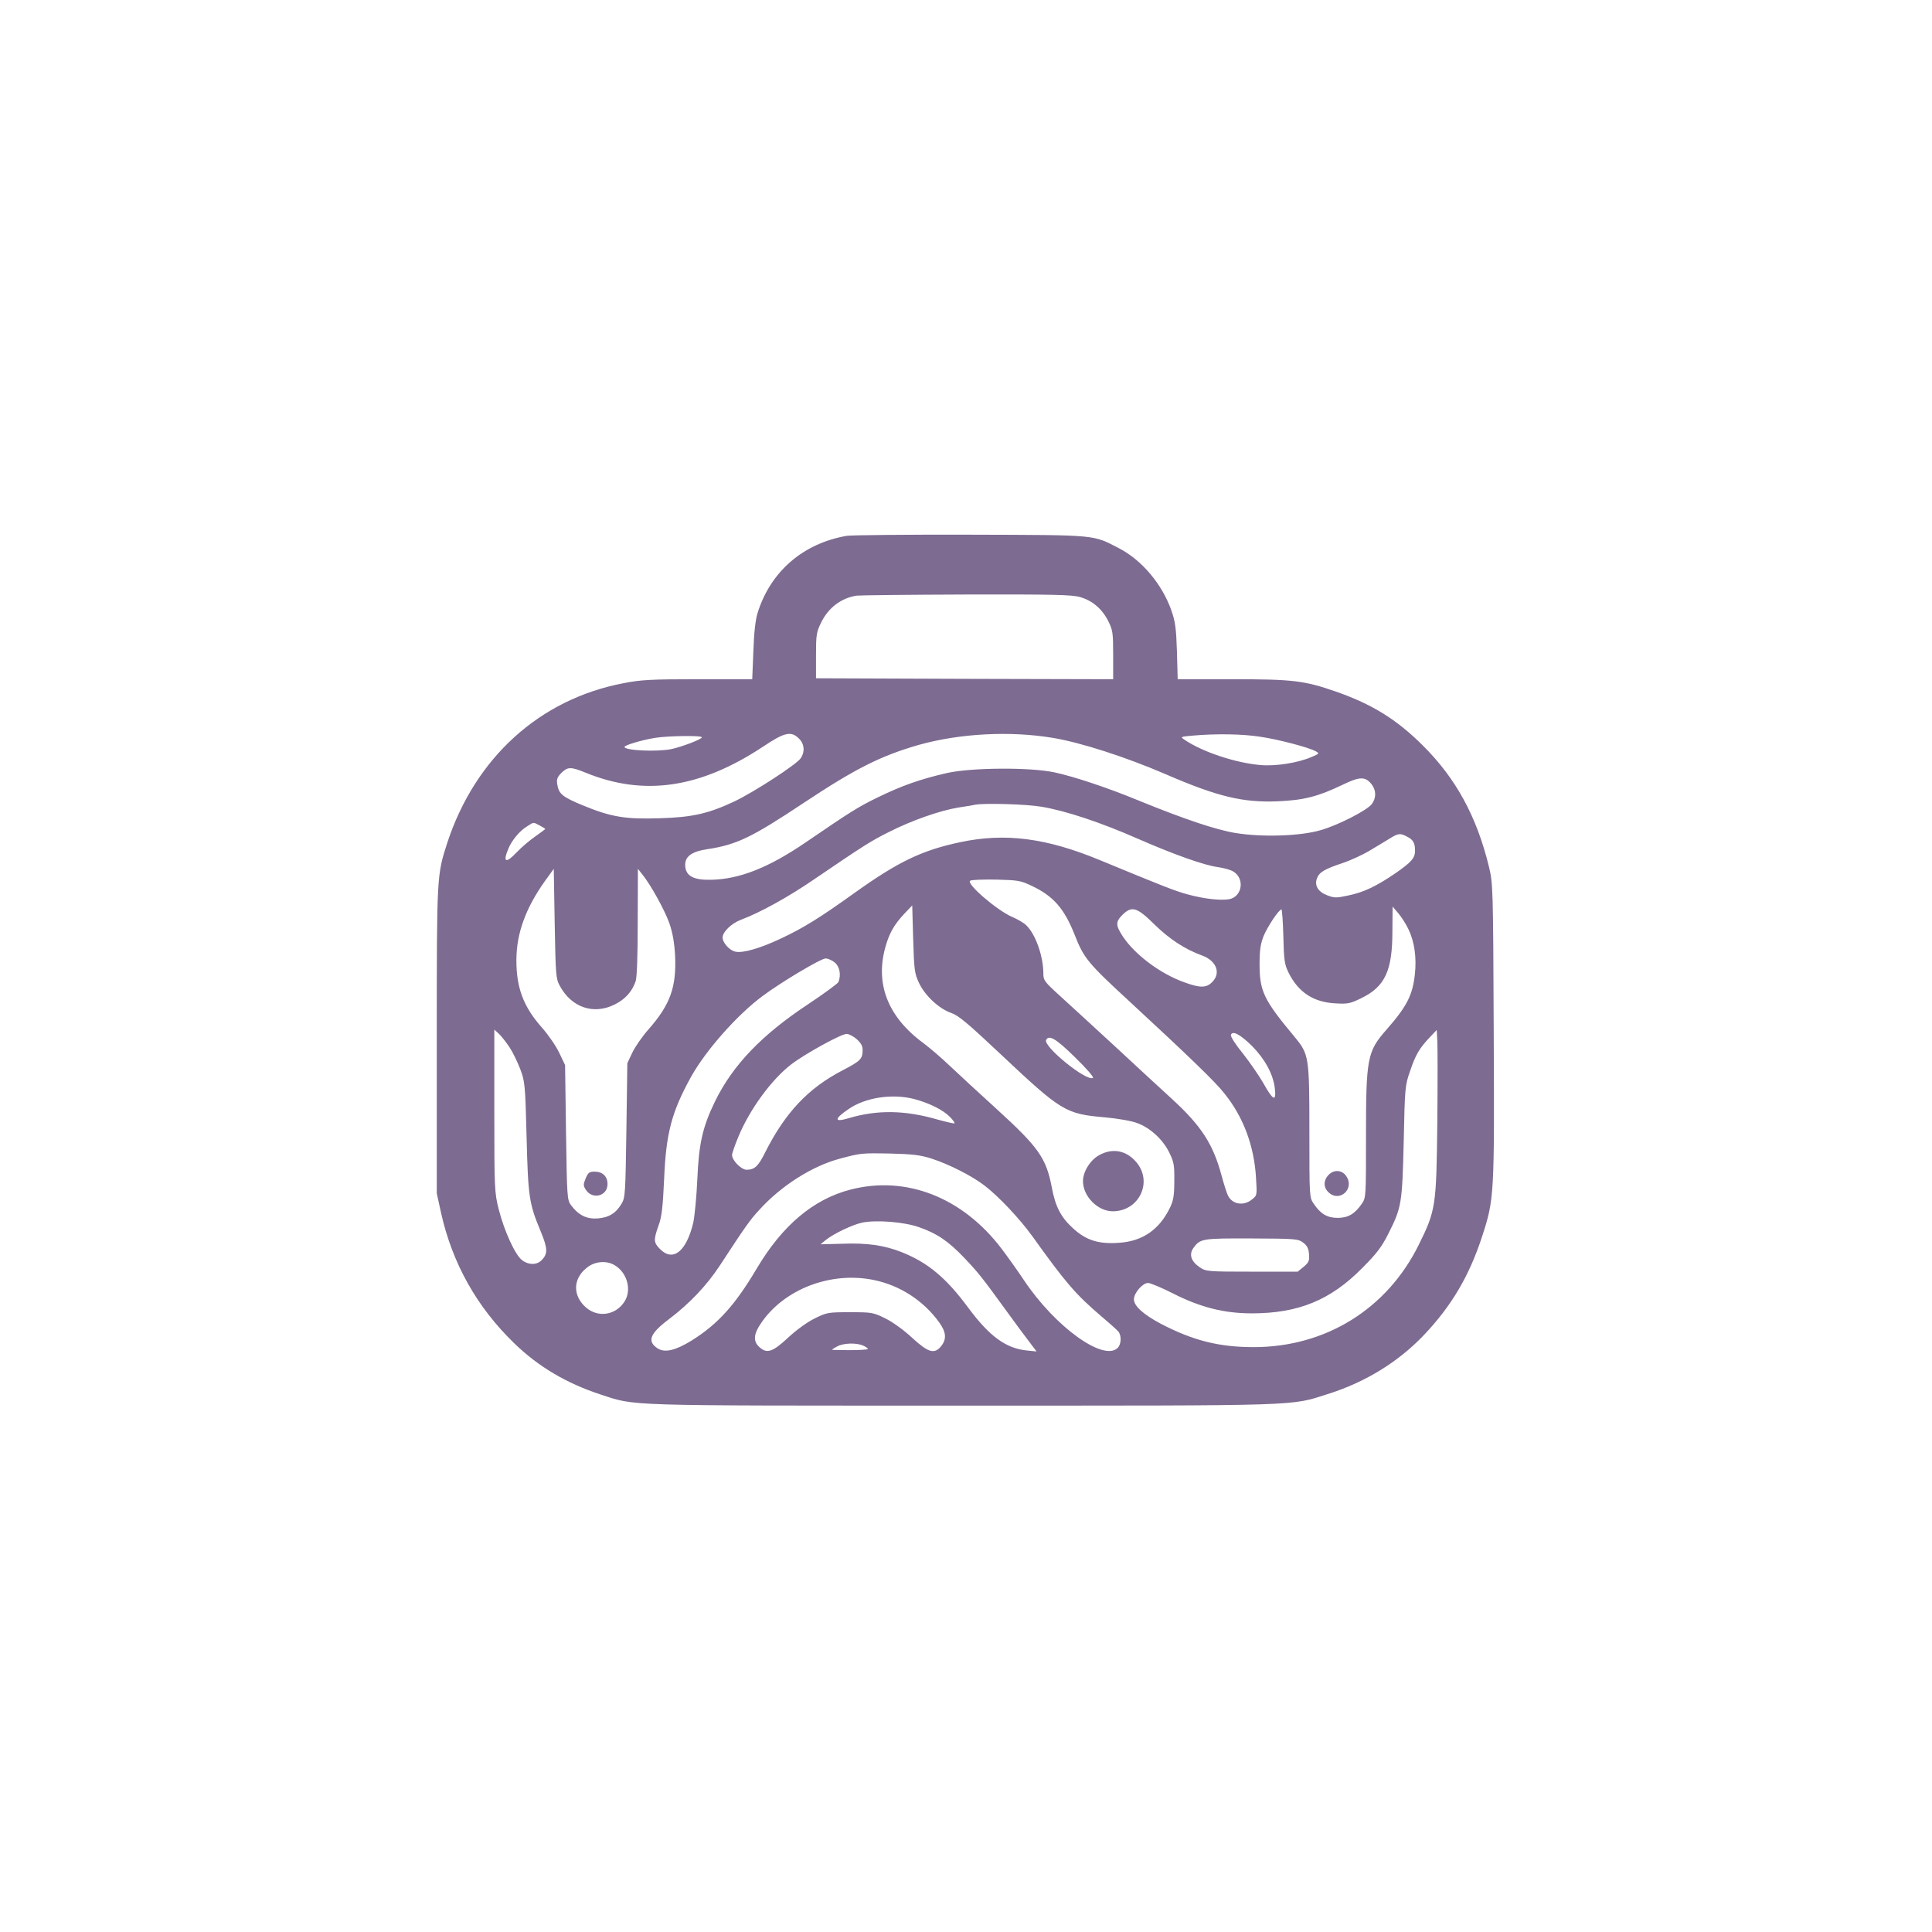 <?xml version="1.0" standalone="no"?>
<!DOCTYPE svg PUBLIC "-//W3C//DTD SVG 20010904//EN"
 "http://www.w3.org/TR/2001/REC-SVG-20010904/DTD/svg10.dtd">
<svg version="1.0" xmlns="http://www.w3.org/2000/svg"
 width="1024pt" height="1024pt" viewBox="0 0 1024 1024"
 preserveAspectRatio="xMidYMid meet">

<g transform="translate(0,1024) scale(0.1,-0.1)"
fill="#7D6B91" stroke="none">
<path d="M4488 7400 c-232 -40 -405 -190 -473 -410 -11 -36 -19 -106 -22 -202
l-6 -148 -288 0 c-249 0 -302 -3 -394 -21 -446 -85 -787 -396 -935 -848 -55
-171 -55 -169 -55 -1046 l0 -810 23 -105 c60 -267 190 -499 389 -691 127 -123
276 -211 456 -270 189 -62 103 -59 1917 -59 1825 0 1735 -3 1940 62 199 63
373 171 507 312 147 155 240 313 308 521 65 199 66 217 62 1089 -3 763 -4 783
-25 871 -65 268 -176 471 -353 646 -137 136 -266 216 -457 283 -170 59 -229
66 -552 66 l-288 0 -4 148 c-4 124 -9 158 -30 218 -49 138 -155 264 -275 327
-143 74 -109 71 -788 73 -335 1 -631 -2 -657 -6z m1238 -325 c65 -19 116 -63
148 -127 24 -48 26 -62 26 -180 l0 -128 -787 2 -788 3 0 120 c0 111 2 124 28
177 38 77 105 128 187 141 14 2 275 5 581 6 463 1 564 -1 605 -14z m-1491
-750 c29 -28 32 -70 9 -104 -24 -34 -244 -177 -350 -228 -138 -65 -223 -85
-399 -90 -180 -6 -257 7 -405 68 -109 45 -128 61 -136 110 -5 28 -1 39 21 62
34 33 49 34 128 2 310 -127 608 -83 942 138 113 76 149 84 190 42z m1346 4
c149 -25 385 -101 596 -192 277 -120 412 -152 597 -144 137 6 212 25 343 88
91 44 119 44 153 2 25 -33 25 -73 0 -106 -27 -33 -178 -111 -270 -137 -108
-32 -313 -38 -452 -15 -104 17 -273 74 -513 172 -162 67 -342 127 -445 149
-128 28 -439 26 -570 -3 -141 -32 -242 -68 -365 -128 -107 -52 -142 -74 -385
-240 -198 -135 -351 -195 -502 -198 -90 -2 -131 19 -136 70 -5 51 30 79 116
92 158 24 237 63 511 245 274 182 409 250 611 308 218 61 484 75 711 37z
m1099 6 c96 -14 255 -56 294 -77 20 -11 19 -13 -22 -30 -71 -31 -189 -50 -270
-43 -132 11 -307 69 -402 133 -25 17 -25 17 40 23 125 11 266 9 360 -6z
m-2960 -3 c0 -10 -102 -49 -160 -62 -74 -16 -250 -8 -250 11 0 9 88 36 161 48
68 11 249 14 249 3z m1801 -368 c130 -22 313 -83 511 -170 192 -84 353 -141
424 -150 27 -4 61 -13 75 -20 68 -34 56 -136 -16 -150 -47 -8 -135 2 -222 26
-63 17 -127 42 -463 181 -285 118 -503 146 -742 95 -202 -43 -327 -103 -558
-268 -184 -132 -271 -186 -390 -242 -110 -52 -203 -79 -242 -70 -31 6 -68 47
-68 75 0 30 47 75 97 94 102 38 250 120 386 213 266 181 302 204 398 252 120
61 271 114 369 130 41 6 82 13 90 15 50 9 270 3 351 -11z m-2661 -99 c17 -9
30 -17 30 -19 0 -1 -24 -19 -54 -40 -29 -20 -72 -57 -95 -81 -60 -64 -78 -57
-46 18 18 44 61 95 100 118 36 23 30 22 65 4z m4599 -60 c31 -16 41 -33 41
-74 0 -39 -20 -61 -102 -118 -102 -70 -169 -102 -251 -119 -64 -14 -75 -14
-113 1 -48 18 -68 52 -54 89 12 33 39 49 134 81 43 14 110 45 148 68 39 23 86
52 106 64 44 27 54 28 91 8z m-4492 -790 c62 -115 179 -155 291 -99 56 28 92
68 111 123 7 22 11 132 11 315 l1 281 23 -29 c44 -54 119 -189 144 -260 17
-50 26 -100 30 -169 8 -168 -25 -261 -140 -392 -34 -38 -73 -95 -87 -125 l-26
-55 -5 -355 c-5 -332 -6 -357 -25 -389 -30 -51 -67 -74 -127 -79 -59 -4 -102
17 -142 71 -20 27 -21 43 -26 385 l-5 357 -31 65 c-17 36 -59 97 -93 135 -98
111 -135 212 -134 360 1 140 50 273 151 415 l47 65 5 -290 c5 -273 6 -292 27
-330z m2503 529 c114 -54 171 -120 226 -259 49 -124 69 -149 294 -356 307
-284 453 -424 500 -485 100 -124 157 -277 167 -445 6 -95 6 -95 -22 -117 -44
-35 -102 -26 -126 20 -6 11 -22 61 -35 109 -44 164 -106 261 -262 404 -54 49
-188 173 -298 275 -110 102 -242 222 -292 268 -86 78 -92 86 -92 122 0 92 -42
211 -92 257 -12 12 -45 31 -73 43 -80 34 -246 177 -223 192 7 5 69 7 138 6
116 -3 130 -5 190 -34z m-599 -514 c32 -68 107 -137 171 -159 38 -13 87 -54
259 -216 324 -305 346 -319 554 -337 68 -6 142 -19 171 -30 70 -25 137 -87
171 -156 25 -51 28 -67 27 -152 0 -77 -5 -104 -23 -141 -56 -116 -145 -178
-270 -186 -108 -8 -174 13 -243 76 -65 59 -94 115 -113 216 -30 158 -70 214
-296 420 -90 82 -200 183 -244 225 -44 42 -107 96 -139 120 -193 141 -262 321
-199 525 20 66 47 110 97 163 l41 43 5 -178 c5 -164 7 -182 31 -233z m2594
285 c32 -66 44 -151 34 -240 -12 -110 -43 -170 -150 -292 -103 -117 -109 -150
-109 -574 0 -311 0 -317 -22 -349 -37 -54 -73 -75 -128 -75 -55 0 -91 21 -127
75 -23 33 -23 37 -23 380 0 401 -2 412 -79 505 -163 196 -185 241 -185 385 0
73 5 107 21 148 21 51 81 141 95 142 3 0 8 -64 10 -142 3 -127 6 -148 27 -192
52 -105 132 -158 249 -164 66 -4 79 -1 138 28 125 61 164 145 164 354 l1 131
30 -35 c16 -19 41 -57 54 -85z m-1347 26 c80 -78 161 -132 255 -166 75 -28 99
-93 52 -140 -31 -32 -65 -32 -149 -1 -126 45 -261 146 -325 243 -38 58 -39 77
-2 114 50 49 77 41 169 -50z m-1694 -202 c26 -21 35 -65 20 -104 -4 -8 -77
-62 -163 -119 -243 -161 -396 -320 -490 -511 -67 -137 -87 -226 -95 -415 -4
-91 -14 -193 -21 -228 -36 -154 -107 -212 -176 -143 -35 35 -36 49 -8 127 17
47 22 96 29 244 10 245 40 357 144 545 78 139 244 327 378 426 99 74 309 199
334 199 12 0 33 -9 48 -21z m-1722 -452 c17 -26 42 -78 56 -115 24 -64 26 -81
33 -357 8 -318 13 -354 75 -502 38 -92 38 -119 4 -153 -26 -26 -70 -25 -103 1
-37 28 -94 154 -123 267 -23 92 -24 104 -24 525 l0 430 25 -23 c14 -13 39 -46
57 -73z m4916 -402 c-5 -438 -8 -460 -98 -642 -168 -341 -494 -543 -875 -543
-182 0 -319 34 -489 122 -95 50 -146 96 -146 131 0 34 46 87 75 87 12 0 72
-25 131 -55 146 -74 271 -106 419 -106 247 0 417 70 585 240 76 76 104 113
138 181 71 141 74 160 82 490 6 287 7 297 34 374 29 86 49 120 105 179 l36 38
3 -58 c2 -32 2 -229 0 -438z m-982 411 c69 -70 112 -149 121 -225 8 -73 -9
-65 -61 28 -23 40 -72 111 -109 158 -38 46 -66 90 -63 98 9 24 49 3 112 -59z
m-2095 36 c24 -22 32 -37 31 -61 -1 -44 -12 -55 -106 -104 -182 -94 -304 -224
-410 -434 -37 -75 -57 -93 -99 -93 -28 0 -77 50 -77 78 0 9 15 53 34 98 59
143 175 302 279 382 71 55 265 162 294 162 13 0 37 -13 54 -28z m1156 -95 c59
-57 102 -107 96 -110 -34 -21 -269 170 -248 202 16 27 52 6 152 -92z m-852
-222 c80 -21 154 -58 190 -95 16 -16 27 -32 24 -34 -2 -2 -42 7 -89 20 -172
50 -320 53 -473 7 -77 -23 -77 -4 1 49 88 61 231 83 347 53z m90 -315 c94 -30
218 -93 285 -145 75 -58 184 -174 250 -265 182 -254 231 -310 370 -429 41 -35
81 -70 88 -79 17 -22 15 -67 -4 -86 -74 -74 -330 110 -495 356 -34 51 -88 127
-120 169 -207 273 -506 390 -801 314 -197 -51 -362 -190 -498 -420 -114 -192
-205 -293 -344 -380 -86 -53 -142 -66 -180 -42 -58 38 -42 79 62 157 108 82
199 178 269 285 136 208 158 239 208 293 116 128 280 232 427 271 109 29 111
30 268 27 117 -3 158 -8 215 -26z m-65 -364 c96 -33 156 -74 242 -164 74 -78
93 -102 231 -292 42 -58 93 -127 114 -154 l37 -49 -50 5 c-112 11 -199 74
-313 228 -116 157 -213 238 -351 293 -93 37 -184 50 -316 45 l-115 -3 28 23
c41 33 141 81 193 92 74 15 221 4 300 -24z m2037 -82 c21 -16 29 -31 31 -61 3
-35 -1 -44 -28 -67 l-32 -26 -242 0 c-236 0 -244 1 -277 23 -47 32 -59 69 -32
105 35 47 47 49 308 48 231 -1 245 -2 272 -22z m-3649 -120 c66 -39 91 -130
53 -191 -46 -74 -141 -89 -205 -33 -71 62 -70 151 2 209 42 36 106 42 150 15z
m1377 -79 c137 -29 260 -109 343 -224 37 -51 40 -88 11 -125 -36 -45 -68 -36
-154 43 -44 41 -102 83 -142 103 -65 32 -72 33 -188 33 -115 0 -123 -1 -187
-33 -39 -19 -96 -60 -141 -102 -83 -77 -113 -87 -154 -48 -31 29 -29 66 8 121
122 184 373 281 604 232z m-60 -347 c14 -6 25 -14 25 -18 0 -3 -43 -6 -95 -6
-52 0 -95 1 -95 2 0 2 12 10 28 18 33 18 102 20 137 4z"/>
<path d="M3104 3994 c-13 -32 -13 -38 1 -60 35 -54 115 -34 115 30 0 41 -26
66 -69 66 -27 0 -34 -5 -47 -36z"/>
<path d="M5825 4117 c-47 -26 -85 -88 -85 -137 0 -81 78 -160 158 -160 139 0
214 155 125 260 -53 63 -127 77 -198 37z"/>
<path d="M7043 4014 c-29 -29 -30 -67 -1 -94 59 -55 140 20 93 87 -22 32 -64
35 -92 7z"/>
</g>
</svg>
